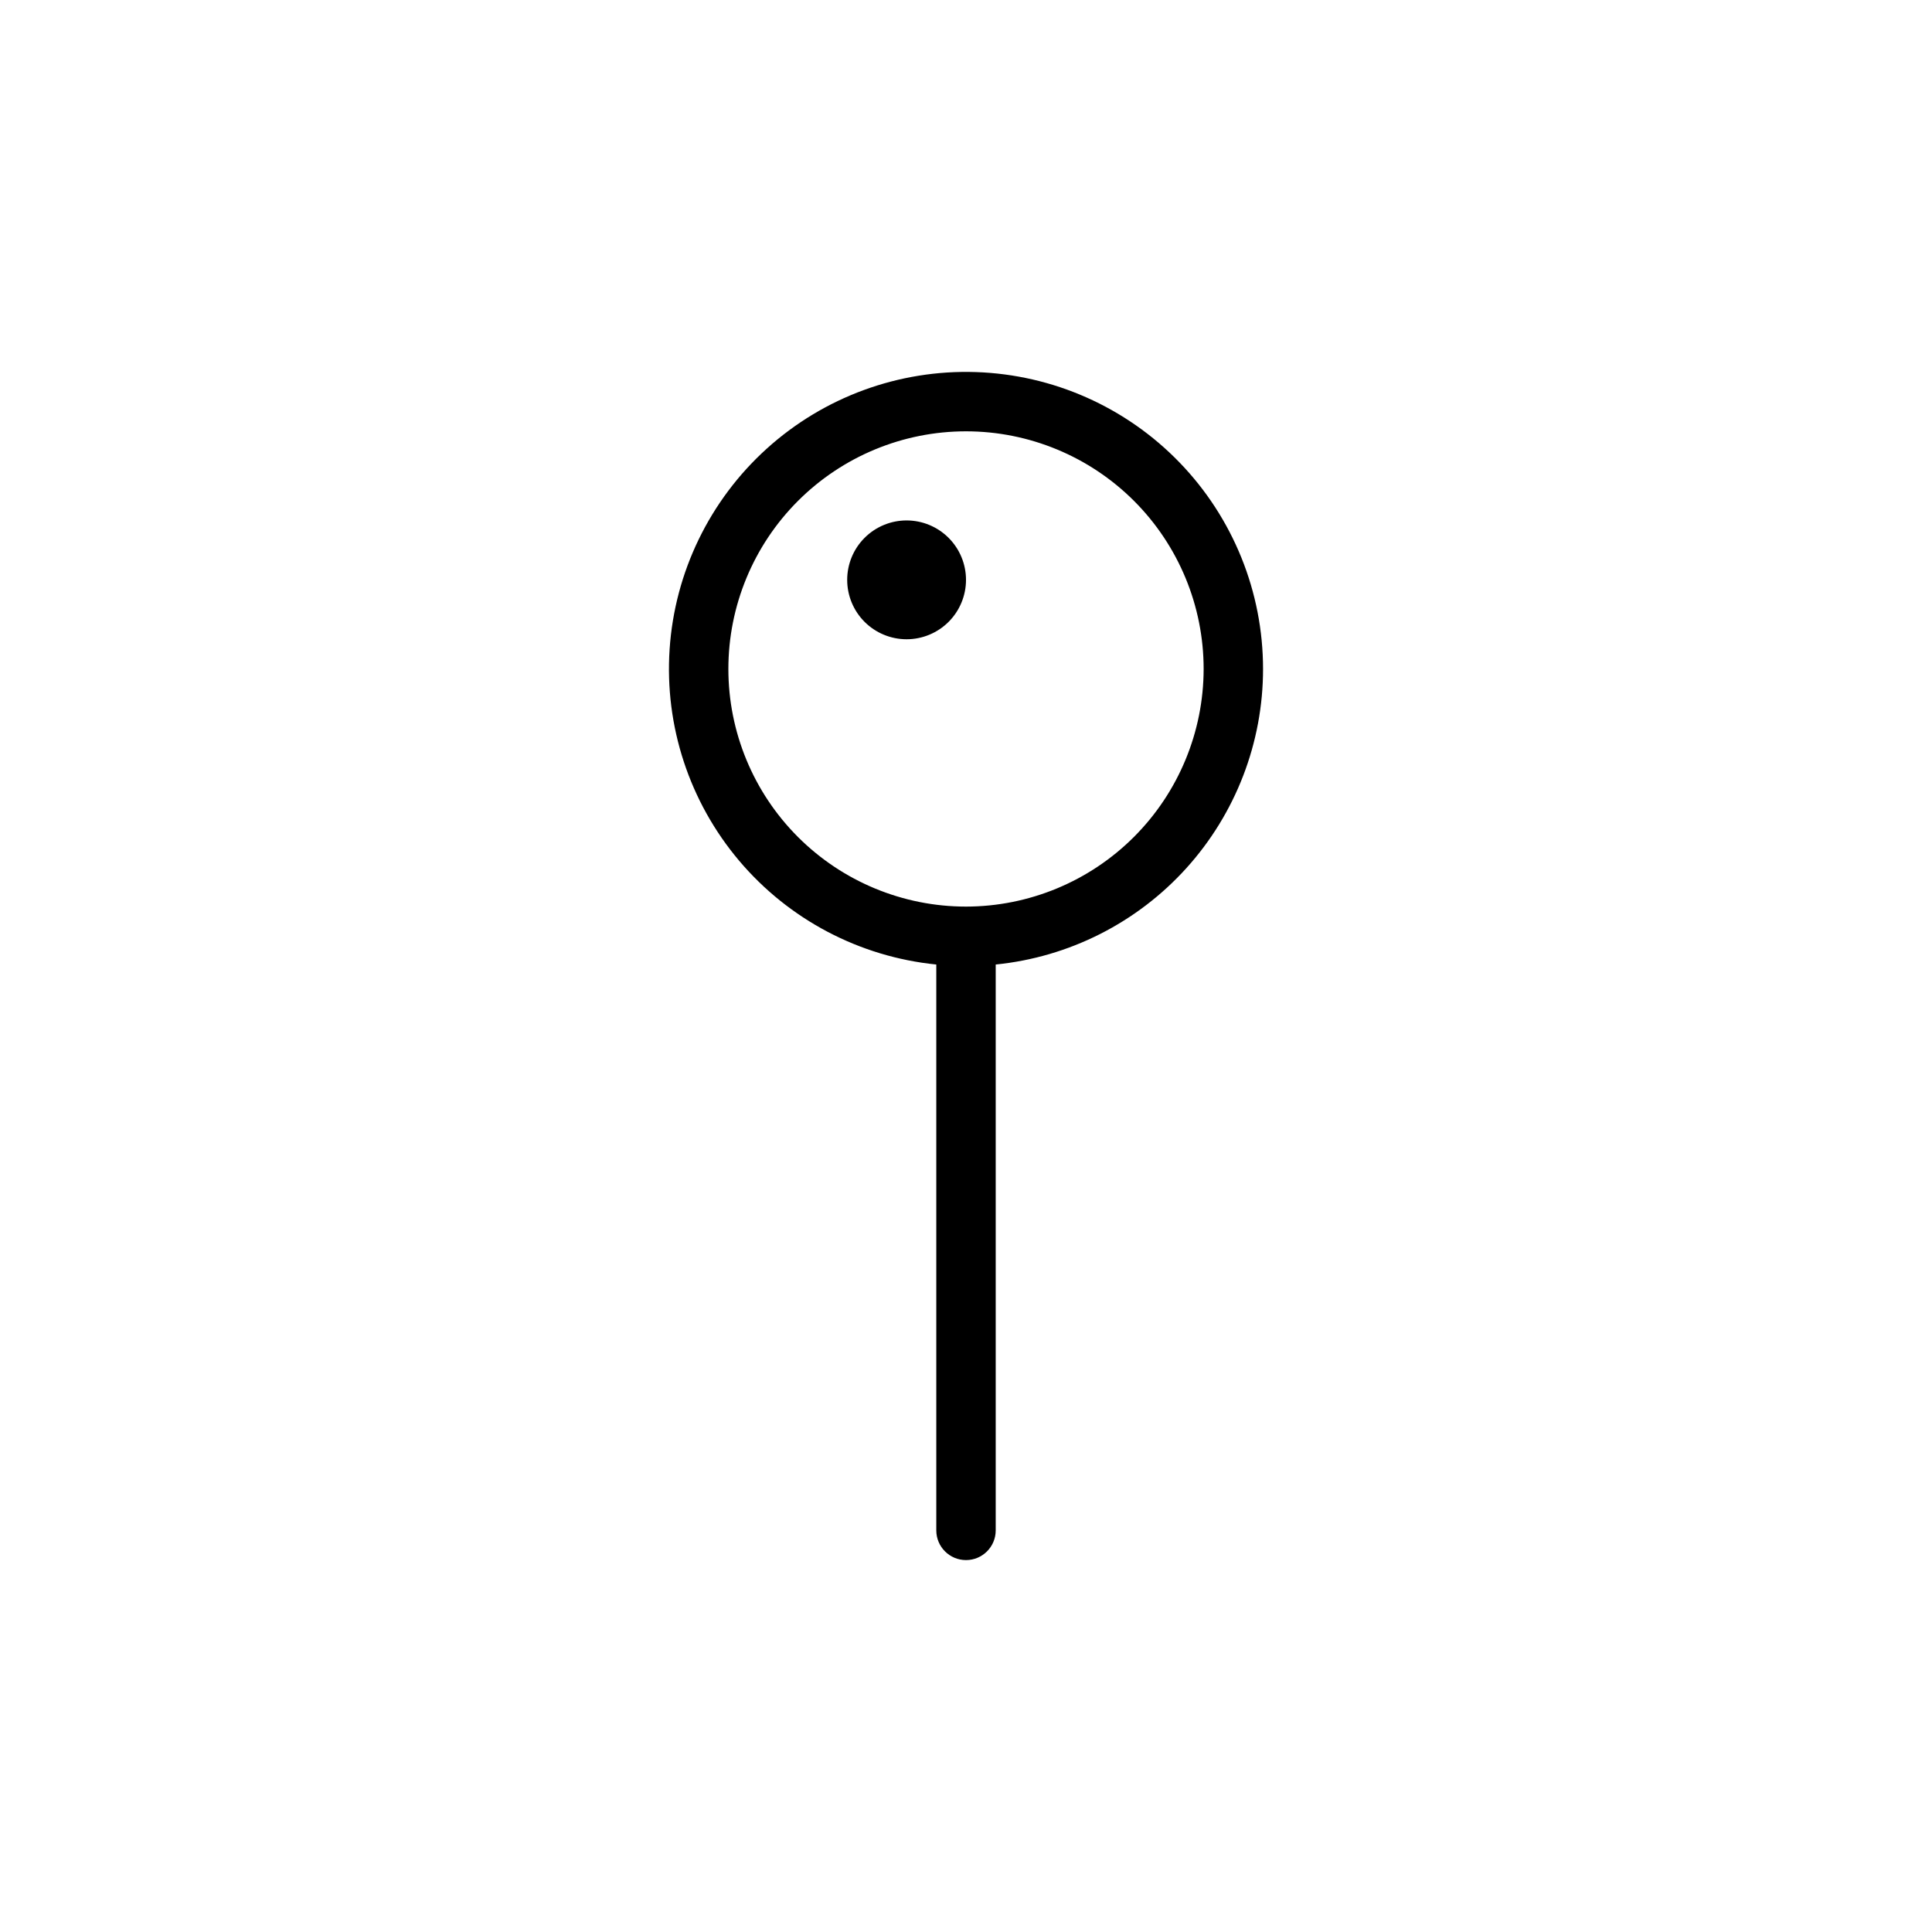 <?xml version="1.0" encoding="UTF-8"?>
<!-- Uploaded to: SVG Repo, www.svgrepo.com, Generator: SVG Repo Mixer Tools -->
<svg fill="#000000" width="800px" height="800px" version="1.1" viewBox="144 144 512 512" xmlns="http://www.w3.org/2000/svg">
 <path d="m478.72 321.28c0-20.422-7.938-40.047-22.137-54.727-14.195-14.68-33.543-23.266-53.957-23.949-20.41-0.68-40.289 6.598-55.434 20.297-15.145 13.699-24.375 32.75-25.738 53.129-1.363 20.375 5.246 40.484 18.434 56.082 13.188 15.594 31.918 25.453 52.238 27.496v149.96c0 4.348 3.527 7.871 7.875 7.871s7.871-3.523 7.871-7.871v-149.96c19.418-1.953 37.418-11.047 50.508-25.52 13.09-14.473 20.34-33.293 20.34-52.809zm-78.719 62.977c-16.703 0-32.723-6.633-44.531-18.445-11.812-11.809-18.445-27.828-18.445-44.531s6.633-32.719 18.445-44.531c11.809-11.809 27.828-18.445 44.531-18.445 16.699 0 32.719 6.637 44.531 18.445 11.809 11.812 18.445 27.828 18.445 44.531-0.02 16.699-6.66 32.703-18.469 44.512-11.805 11.805-27.812 18.445-44.508 18.465zm0-86.594v0.004c0 4.172-1.66 8.18-4.613 11.133-2.953 2.949-6.957 4.609-11.133 4.609-4.176 0-8.18-1.66-11.133-4.609-2.953-2.953-4.609-6.961-4.609-11.133 0-4.176 1.656-8.184 4.609-11.133 2.953-2.953 6.957-4.613 11.133-4.613 4.176 0 8.18 1.66 11.133 4.613 2.953 2.949 4.613 6.957 4.613 11.133z"/>
</svg>